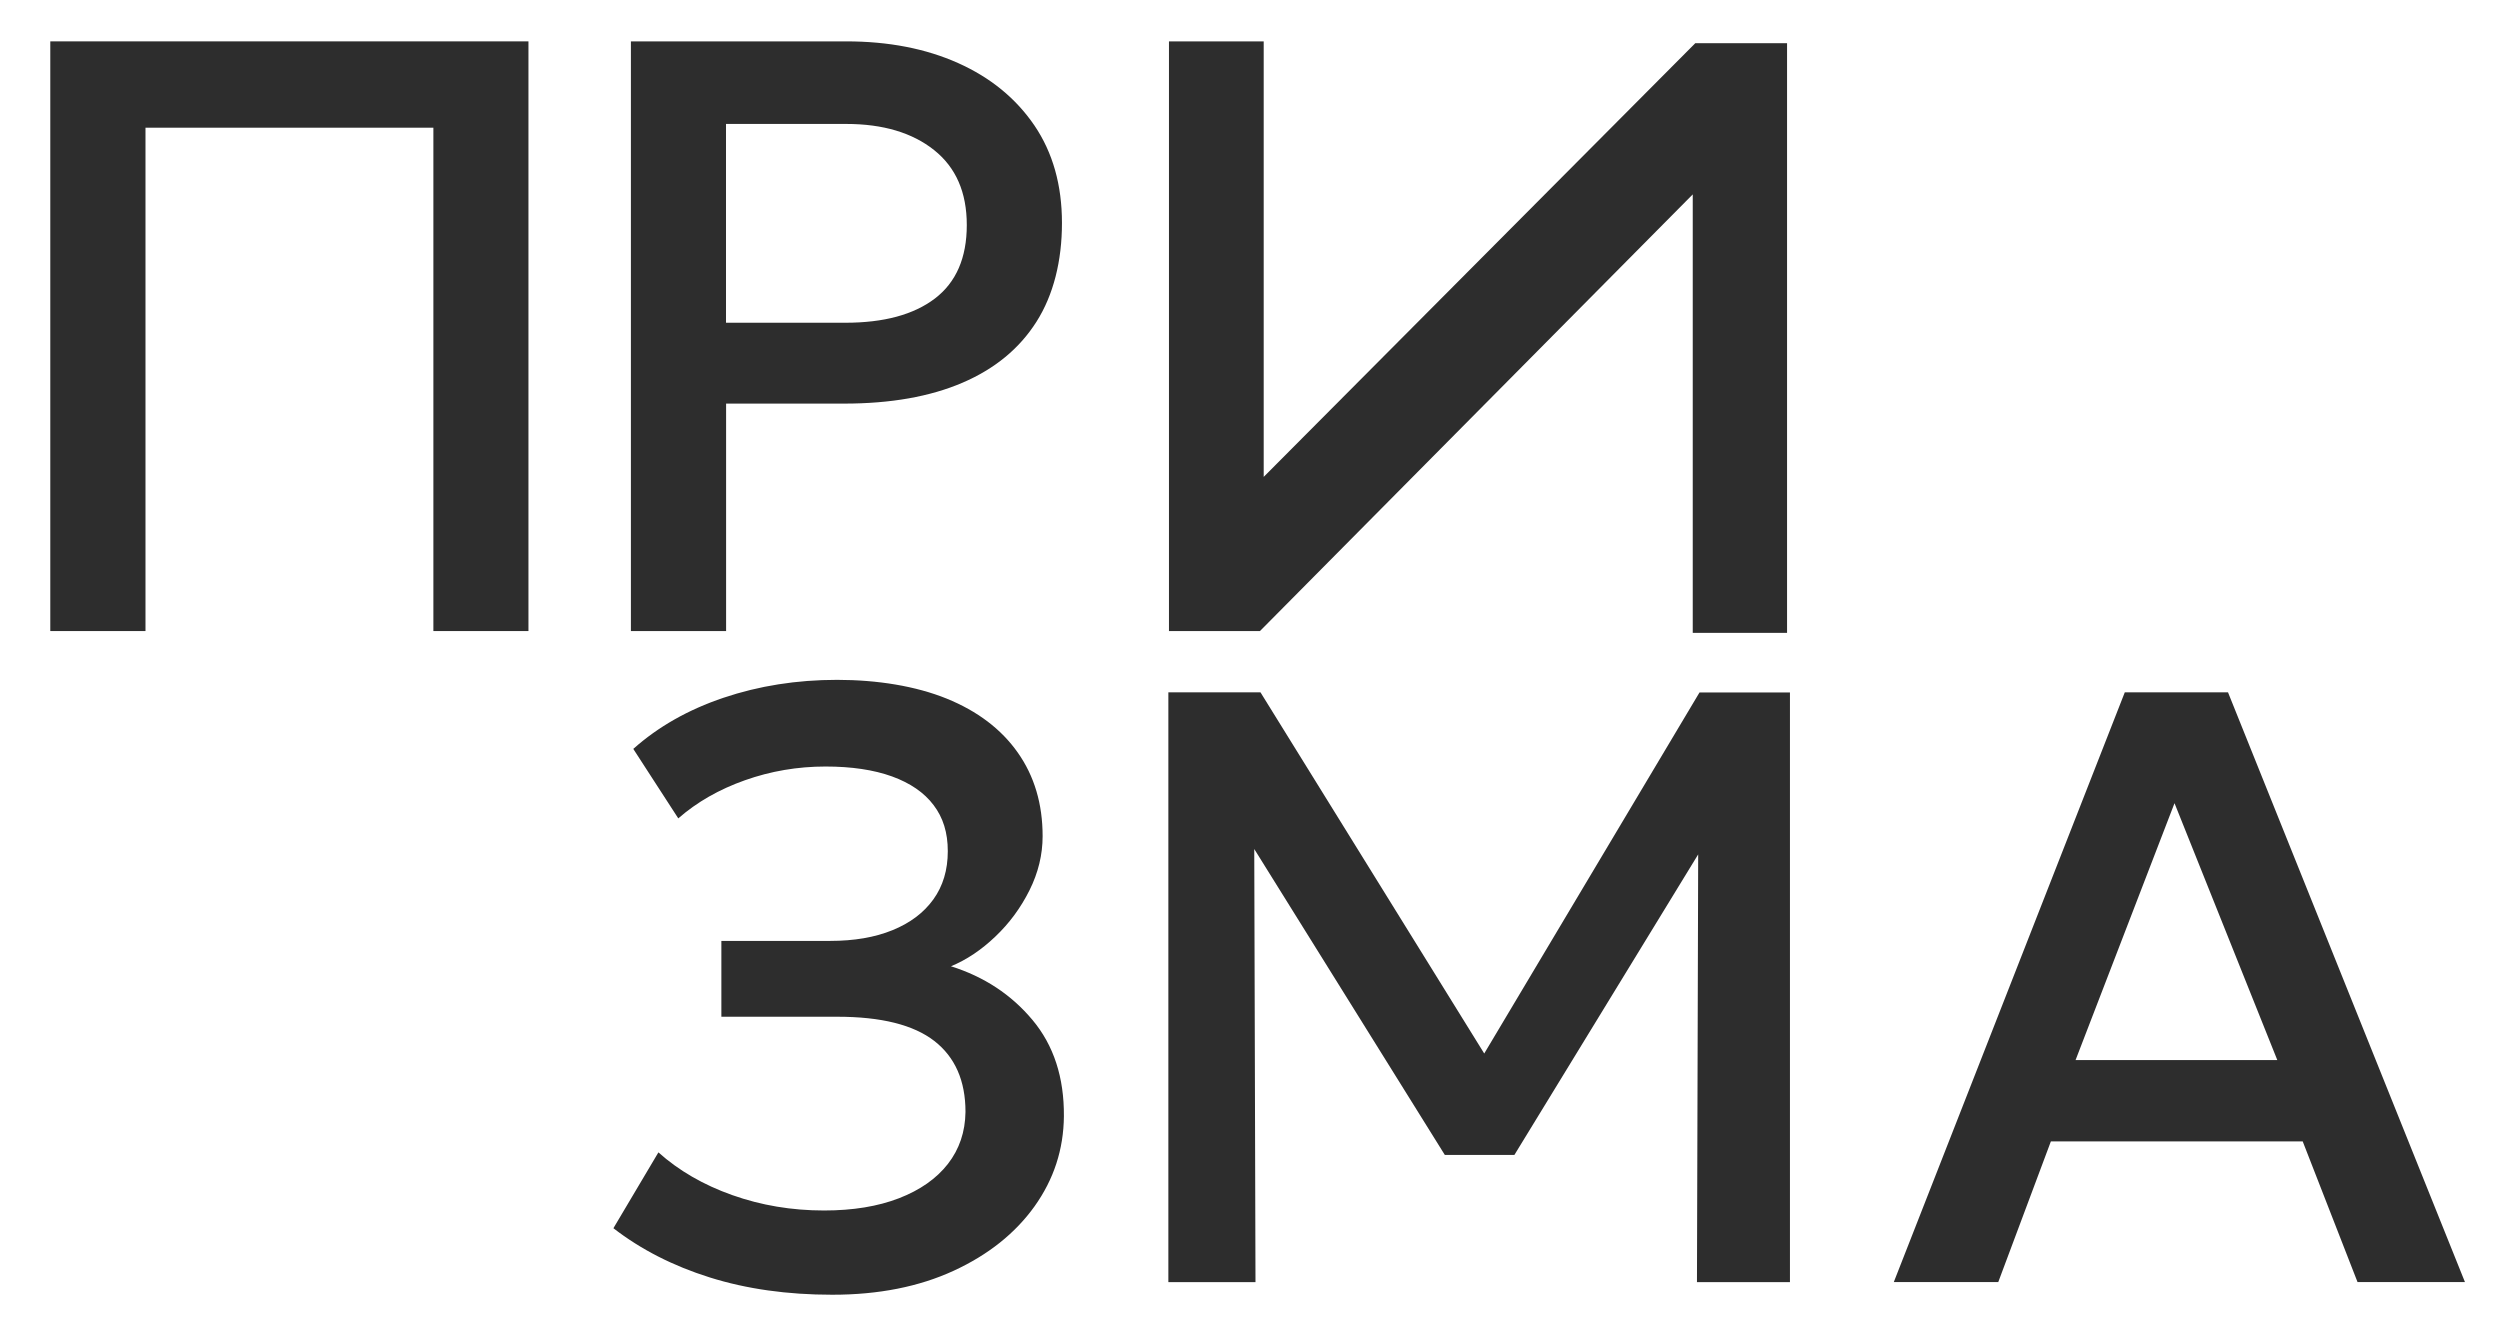 <?xml version="1.0" encoding="UTF-8"?> <svg xmlns="http://www.w3.org/2000/svg" width="102" height="54" viewBox="0 0 102 54" fill="none"><path d="M2.052 25.747V1.688H21.561V25.747H17.682V5.21H5.936V25.747H2.056H2.052Z" fill="#2D2D2D"></path><path d="M25.741 25.747V1.688H34.526C36.248 1.688 37.77 1.982 39.091 2.573C40.413 3.165 41.449 4.012 42.203 5.117C42.953 6.223 43.328 7.548 43.328 9.097C43.328 10.645 42.982 12.034 42.289 13.125C41.596 14.22 40.588 15.049 39.267 15.616C37.945 16.183 36.337 16.467 34.44 16.467H29.625V25.747H25.745H25.741ZM29.621 13.168H34.49C36.062 13.168 37.28 12.838 38.145 12.179C39.009 11.52 39.445 10.521 39.445 9.182C39.445 7.842 38.999 6.832 38.113 6.124C37.223 5.415 36.026 5.057 34.526 5.057H29.621V13.168Z" fill="#2D2D2D"></path><path d="M47.694 25.747V1.688H51.559V19.457L69.168 1.762H72.912V25.821H69.064V7.931L51.406 25.747H47.697H47.694Z" fill="#2D2D2D"></path><path d="M33.951 52.825C32.125 52.825 30.46 52.591 28.96 52.12C27.46 51.649 26.149 50.979 25.027 50.111L26.863 47.017C27.695 47.761 28.699 48.343 29.878 48.761C31.057 49.179 32.304 49.388 33.622 49.388C34.801 49.388 35.819 49.221 36.68 48.888C37.541 48.555 38.206 48.087 38.674 47.489C39.142 46.886 39.381 46.181 39.392 45.366C39.392 44.094 38.967 43.13 38.12 42.471C37.27 41.812 35.951 41.483 34.162 41.483H29.432V38.389H33.869C34.851 38.389 35.698 38.244 36.416 37.95C37.13 37.66 37.688 37.241 38.081 36.696C38.474 36.15 38.67 35.495 38.67 34.729C38.67 33.964 38.477 33.358 38.091 32.848C37.706 32.337 37.137 31.948 36.394 31.678C35.648 31.409 34.744 31.274 33.683 31.274C32.54 31.274 31.443 31.462 30.393 31.834C29.342 32.206 28.435 32.724 27.674 33.39L25.838 30.555C26.852 29.651 28.081 28.953 29.521 28.468C30.961 27.983 32.504 27.738 34.154 27.738C35.805 27.738 37.366 27.993 38.624 28.503C39.881 29.014 40.849 29.747 41.524 30.704C42.2 31.661 42.539 32.798 42.539 34.116C42.539 34.871 42.36 35.608 42.003 36.324C41.646 37.039 41.181 37.67 40.61 38.212C40.038 38.758 39.434 39.162 38.799 39.424C40.149 39.849 41.26 40.579 42.125 41.614C42.993 42.652 43.418 43.959 43.407 45.54C43.396 46.893 42.996 48.116 42.21 49.218C41.424 50.316 40.324 51.195 38.909 51.847C37.495 52.499 35.844 52.825 33.962 52.825H33.951Z" fill="#2D2D2D"></path><path d="M47.669 52.308V28.248H51.428L61.32 44.215L59.812 44.232L69.34 28.252H73.03V52.311H69.236L69.29 33.372L70.037 33.631L61.788 47.12H58.948L50.545 33.631L51.17 33.372L51.224 52.311H47.673L47.669 52.308Z" fill="#2D2D2D"></path><path d="M77.267 52.308L86.691 28.248H90.903L100.57 52.308H96.187L93.95 46.568H83.676L81.529 52.308H77.267ZM84.683 43.251H92.914L88.72 32.77L84.683 43.251Z" fill="#2D2D2D"></path></svg> 